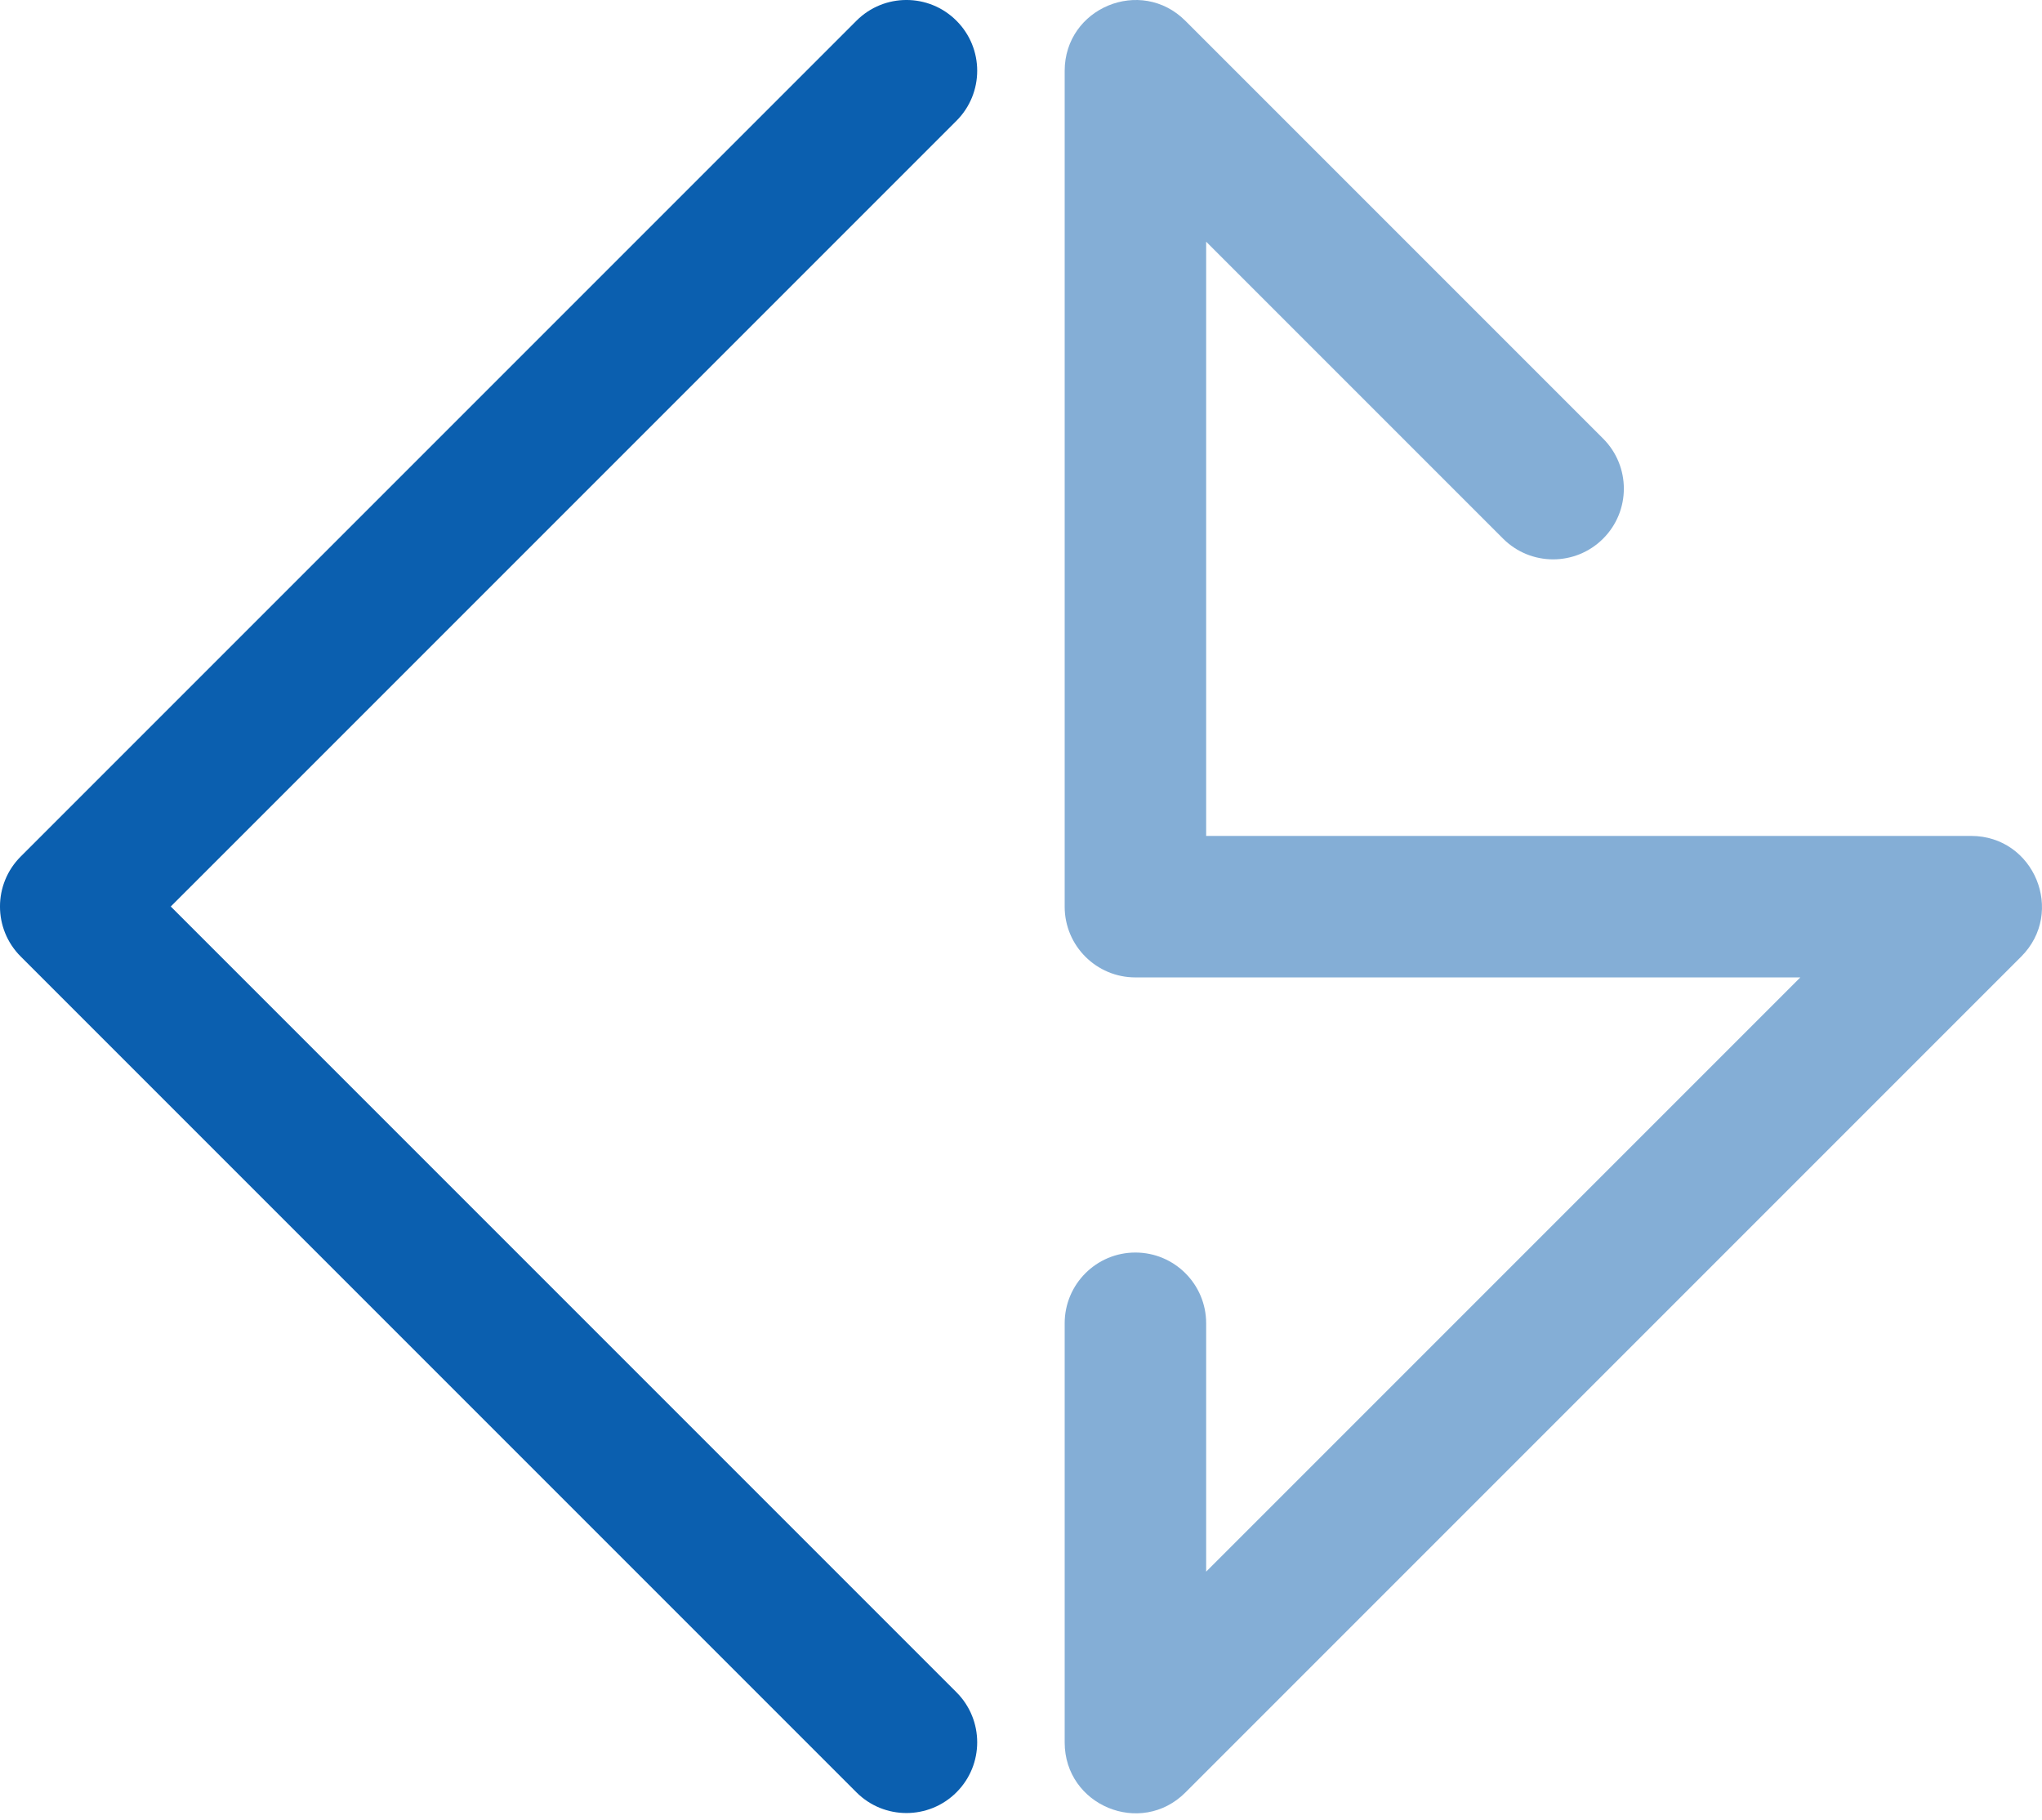 <svg width="46" height="41" viewBox="0 0 46 41" fill="none" xmlns="http://www.w3.org/2000/svg">
<path d="M21.546 38.118C22.169 38.741 22.169 39.75 21.546 40.372C20.924 40.994 19.915 40.994 19.293 40.372L0.467 21.546C-0.156 20.924 -0.156 19.915 0.467 19.293L19.293 0.467C19.915 -0.156 20.924 -0.156 21.546 0.467C22.169 1.089 22.169 2.098 21.546 2.721L3.847 20.419L21.546 38.118Z" fill="#0B5FAF"/>
<path opacity="0.5" d="M40.556 22.016H25.577C24.697 22.016 23.984 21.303 23.984 20.423V1.597C23.984 0.177 25.7 -0.534 26.704 0.47L36.113 9.879C36.736 10.502 36.736 11.511 36.113 12.133C35.491 12.755 34.482 12.755 33.86 12.133L27.171 5.444V18.829H44.403C45.823 18.829 46.534 20.546 45.53 21.549L26.704 40.375C25.7 41.379 23.984 40.668 23.984 39.248V29.807C23.984 28.927 24.697 28.213 25.577 28.213C26.457 28.213 27.171 28.927 27.171 29.807V35.401L40.556 22.016Z" fill="#0B5FAF"/>
</svg>
